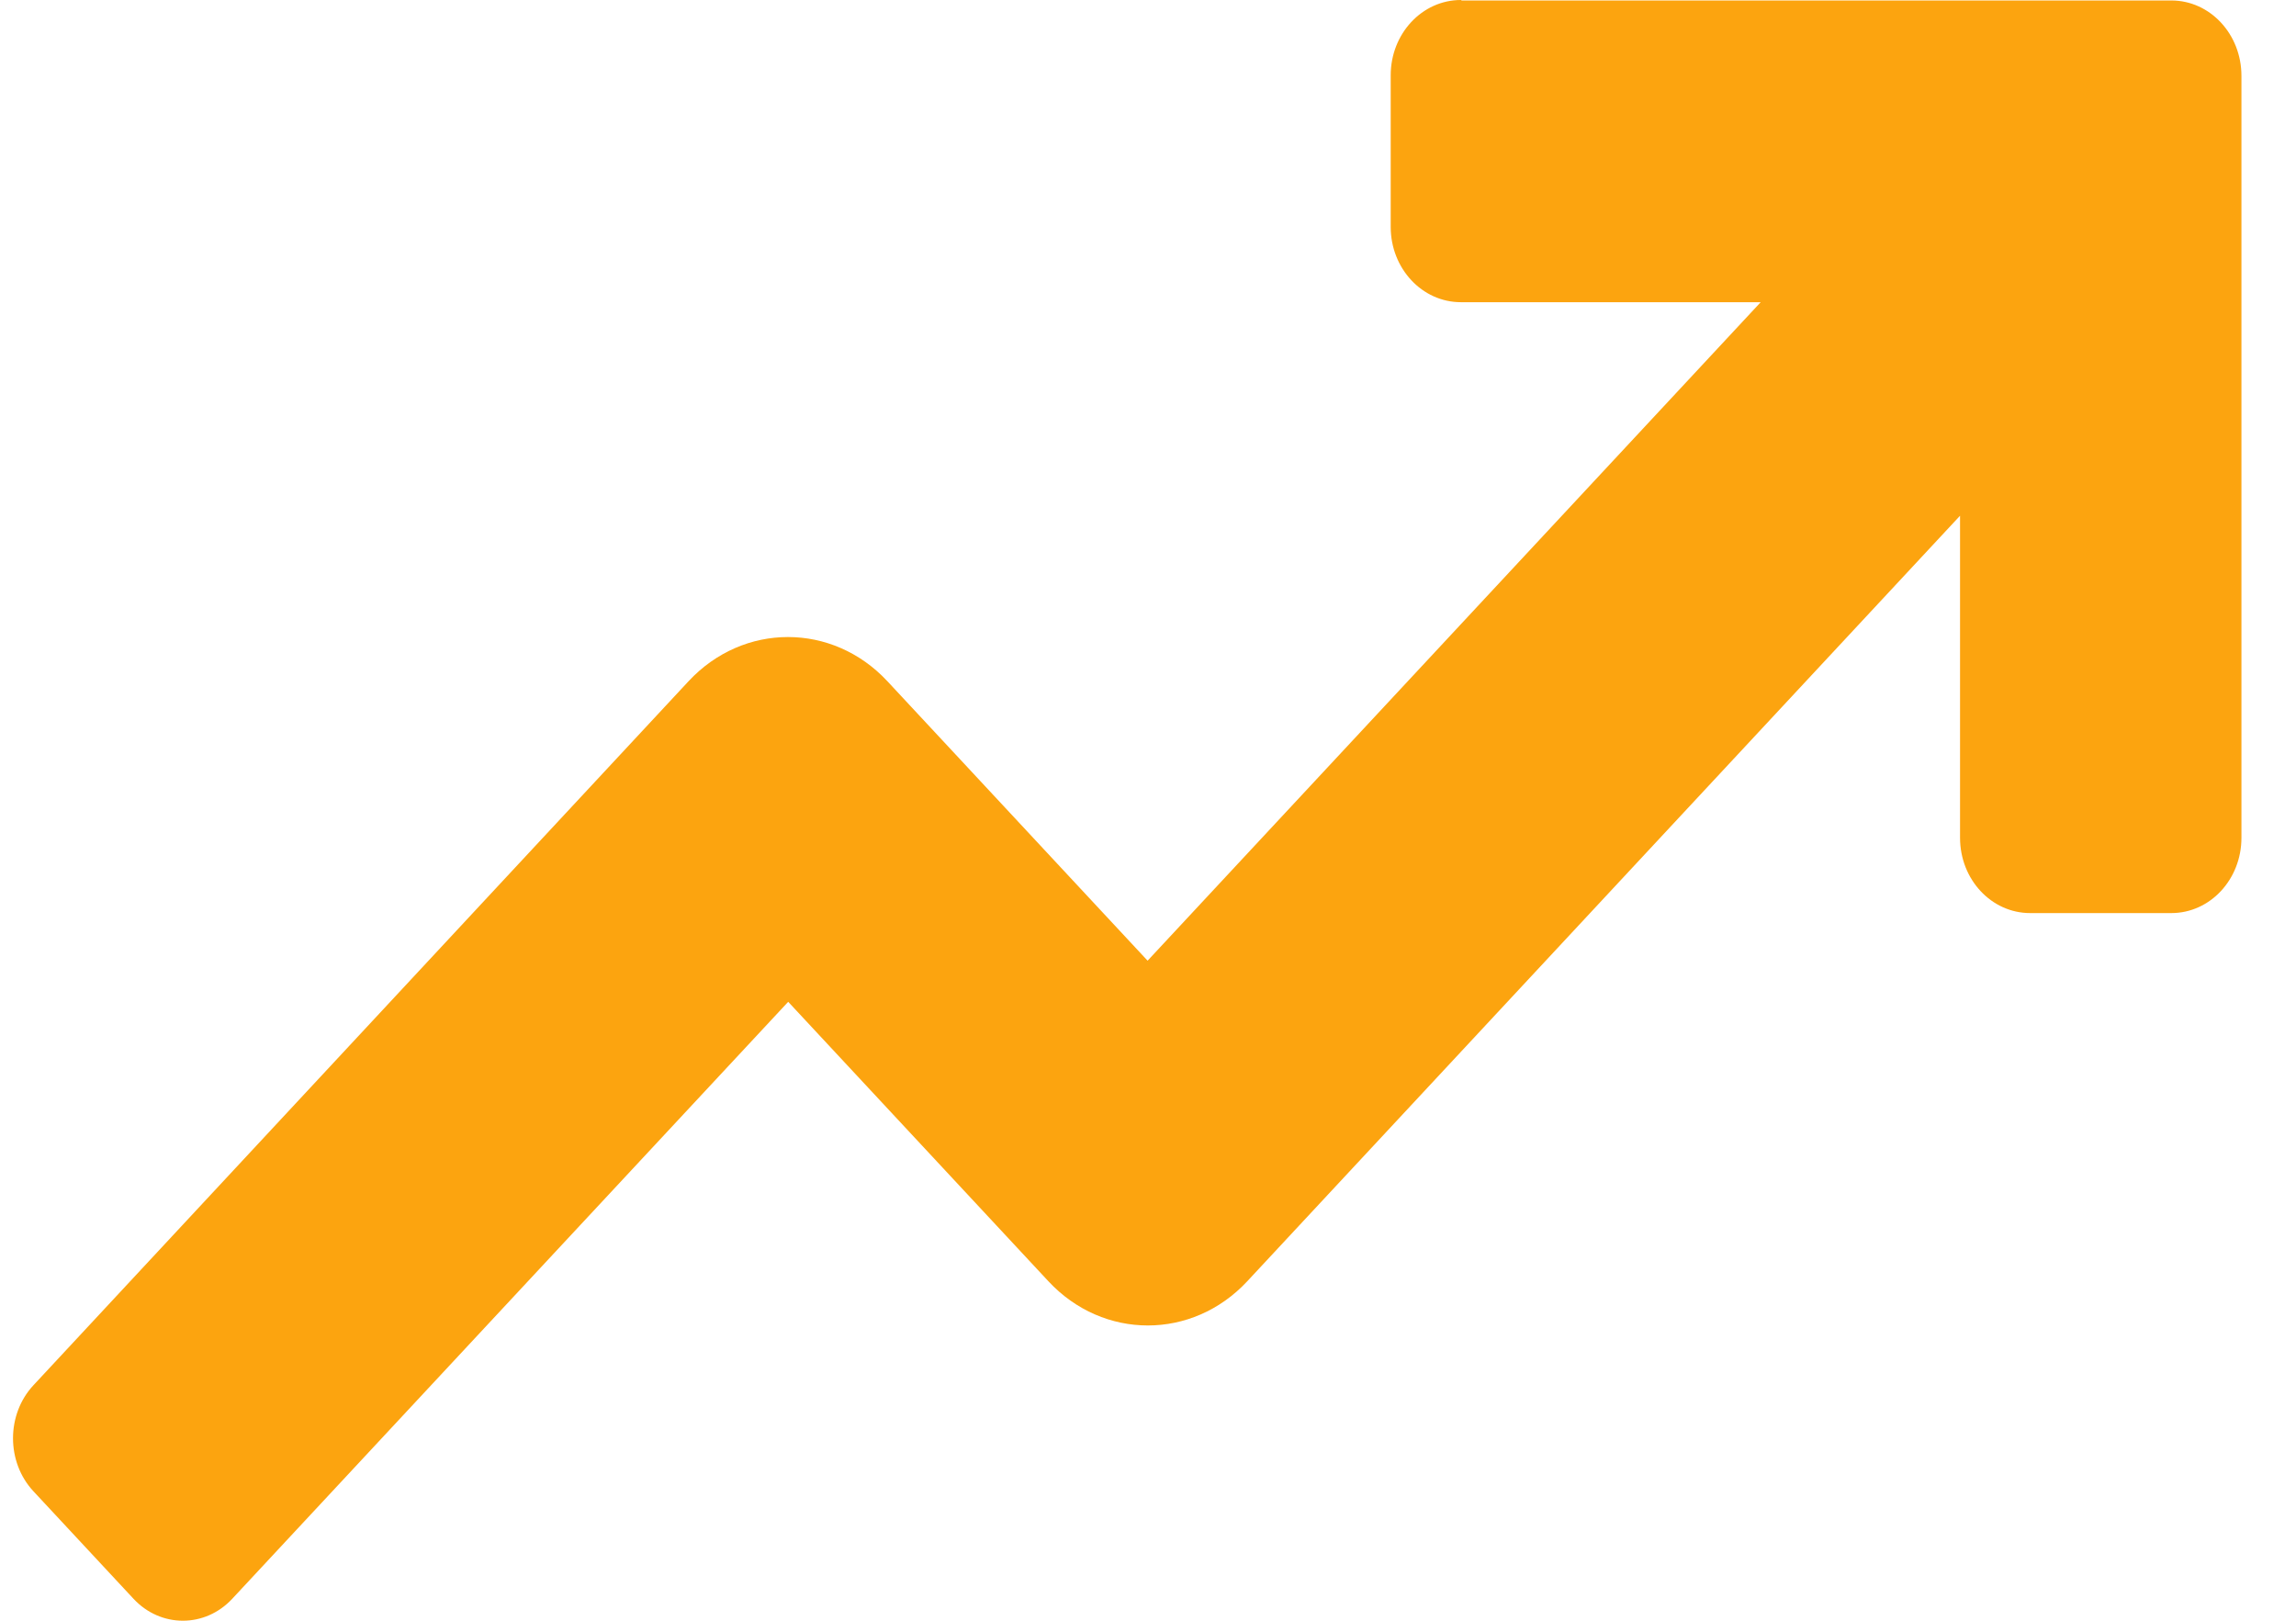 <svg width="34" height="24" viewBox="0 0 34 24" fill="none" xmlns="http://www.w3.org/2000/svg">
<path d="M21.633 0C21.059 0 20.594 0.499 20.594 1.115V3.36C20.594 3.976 21.059 4.475 21.633 4.475H26.073L16.994 14.226L13.141 10.088C12.328 9.215 11.009 9.215 10.196 10.088L0.495 20.513C0.092 20.946 0.092 21.65 0.495 22.083L1.977 23.675C2.38 24.108 3.036 24.108 3.439 23.675L11.672 14.835L15.525 18.973C16.338 19.846 17.657 19.846 18.47 18.973L29.025 7.637V12.406C29.025 13.023 29.489 13.521 30.063 13.521H32.154C32.728 13.521 33.192 13.023 33.192 12.406V1.123C33.192 0.506 32.728 0.007 32.154 0.007H21.646L21.633 0Z" fill="#FCA40F"/>
</svg>
